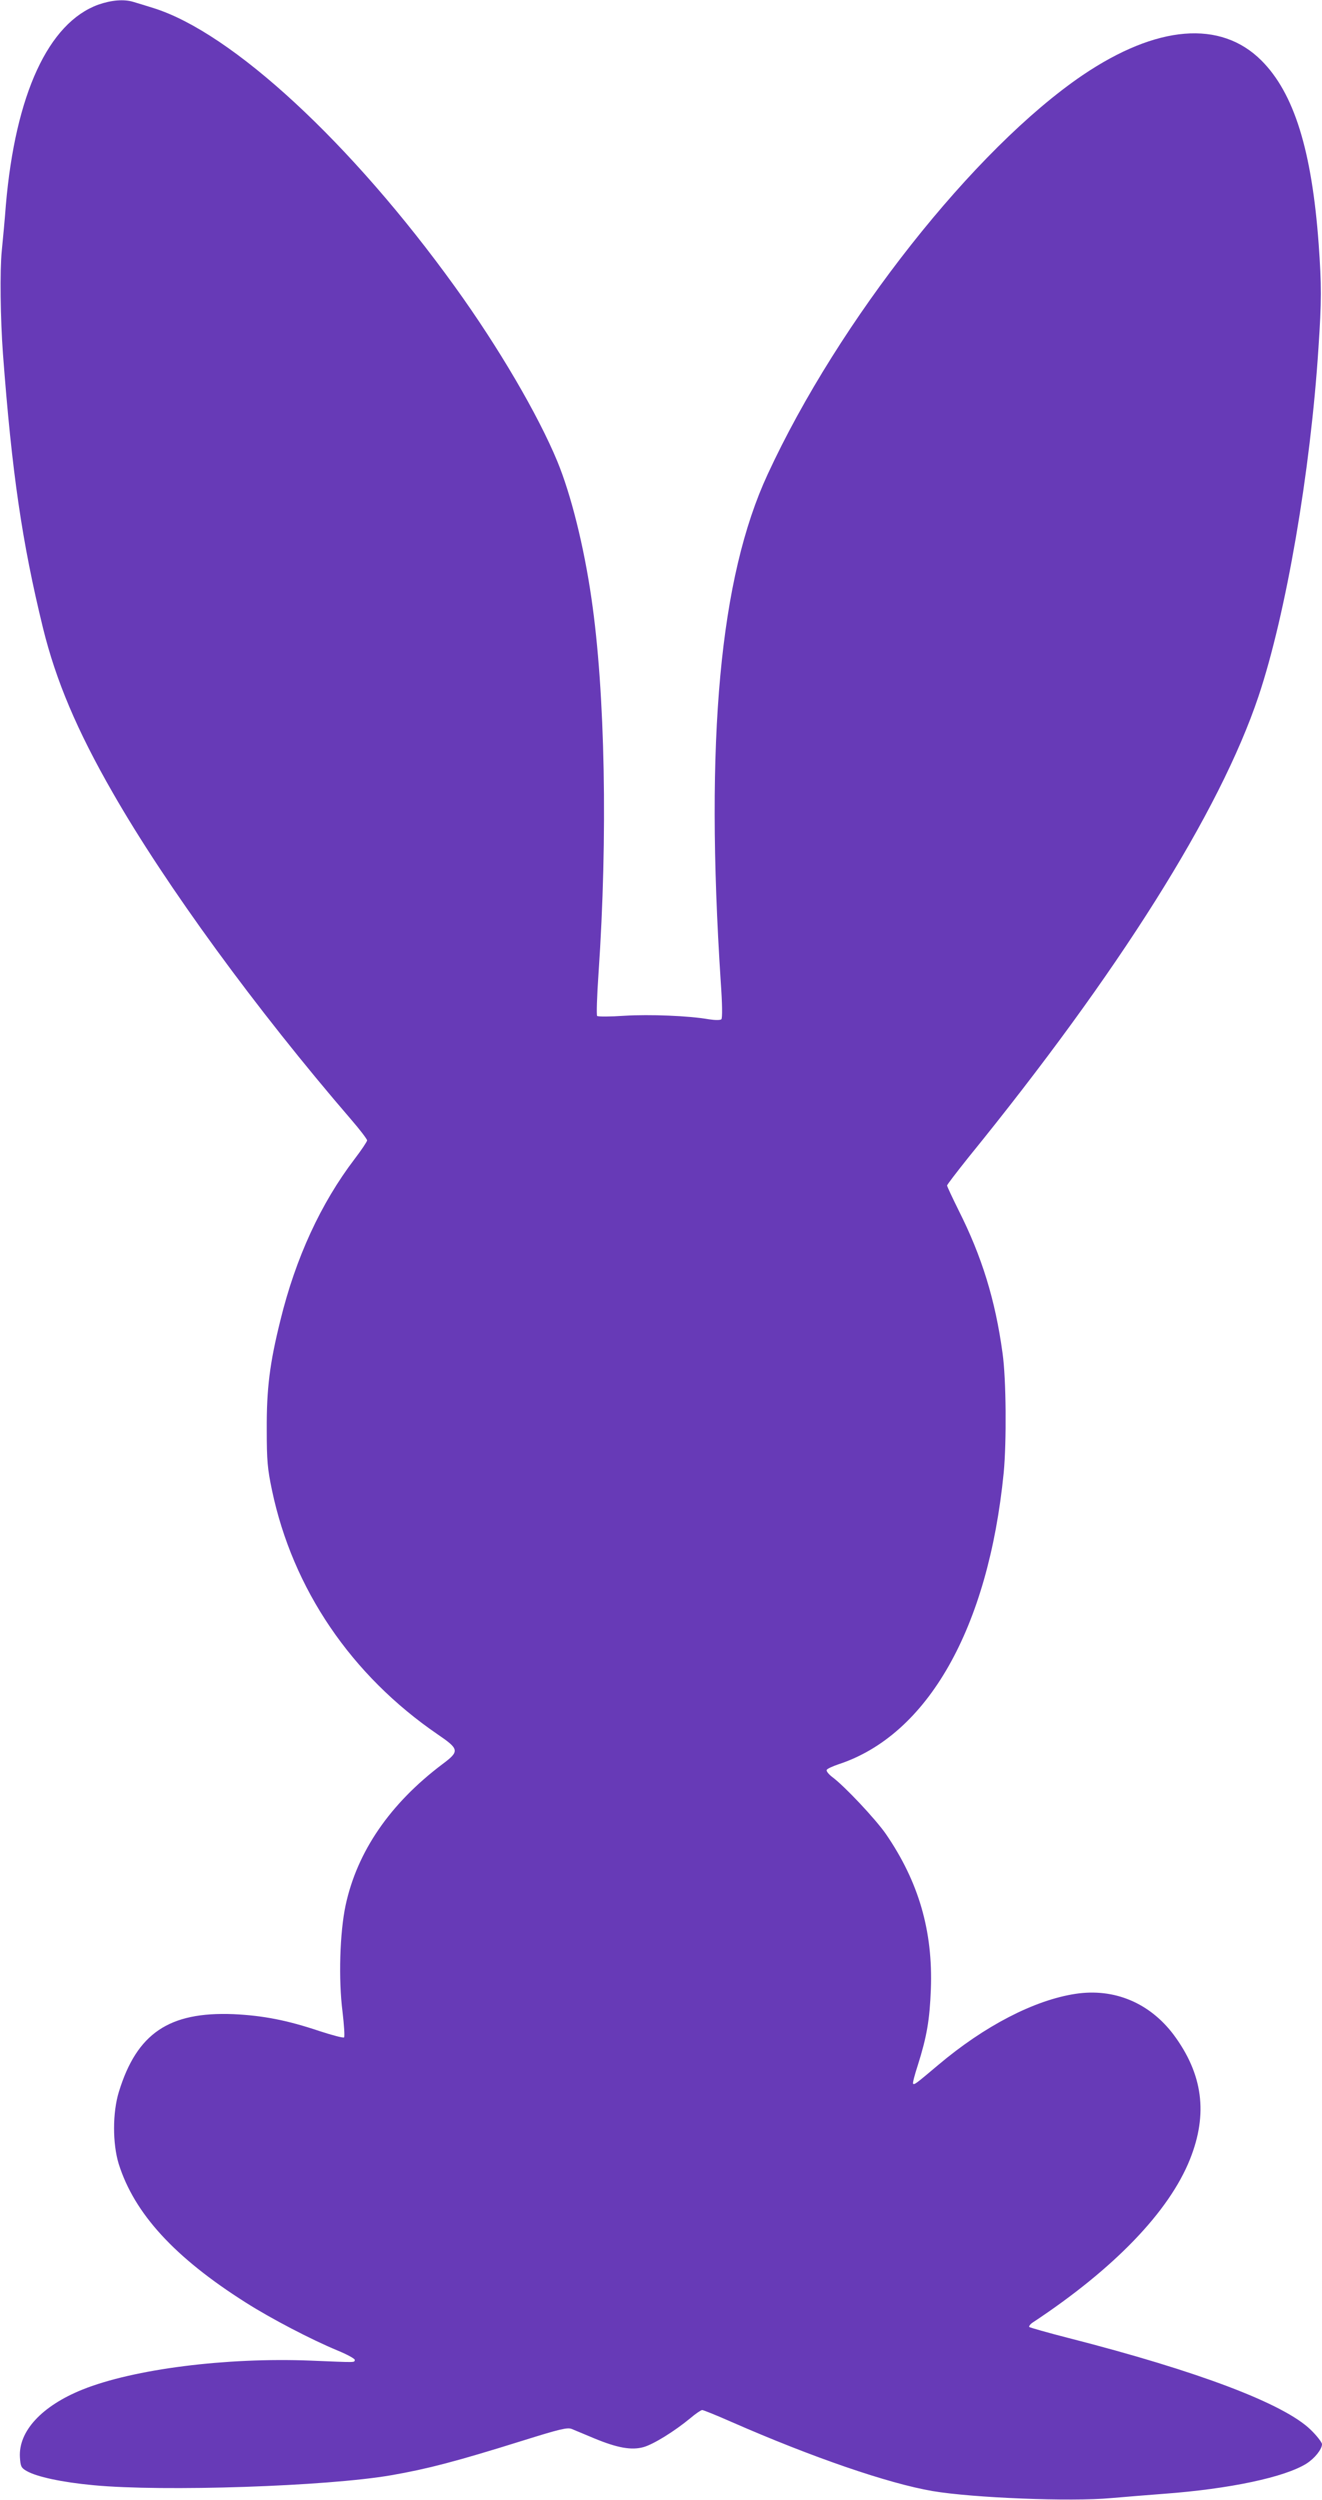 <?xml version="1.0" standalone="no"?>
<!DOCTYPE svg PUBLIC "-//W3C//DTD SVG 20010904//EN"
 "http://www.w3.org/TR/2001/REC-SVG-20010904/DTD/svg10.dtd">
<svg version="1.0" xmlns="http://www.w3.org/2000/svg"
 width="677pt" height="1280pt" viewBox="0 0 677 1280"
 preserveAspectRatio="xMidYMid meet">
<g transform="translate(0,1280) scale(0.1,-0.1)"
fill="#673ab7" stroke="none">
<path d="M503 12776 c-255 -93 -424 -458 -473 -1026 -5 -69 -15 -174 -21 -235
-10 -101 -7 -348 6 -525 46 -612 98 -967 205 -1405 66 -269 174 -525 358 -845
272 -475 734 -1108 1219 -1671 46 -53 83 -102 83 -108 0 -6 -28 -48 -63 -94
-174 -228 -303 -508 -381 -827 -55 -221 -71 -351 -70 -560 0 -160 4 -202 27
-311 106 -505 406 -947 849 -1250 110 -75 112 -86 25 -151 -270 -203 -438
-449 -497 -723 -30 -140 -37 -380 -16 -545 8 -68 12 -128 8 -132 -4 -4 -60 11
-125 32 -166 56 -291 80 -442 87 -329 13 -494 -98 -586 -397 -33 -107 -33
-265 -1 -370 80 -254 286 -479 651 -710 129 -82 334 -189 469 -245 51 -21 91
-43 89 -49 -4 -13 15 -13 -227 -3 -432 17 -905 -43 -1167 -148 -209 -84 -329
-214 -321 -347 3 -46 6 -54 34 -70 52 -30 181 -58 343 -73 355 -34 1196 -6
1524 51 185 32 334 71 670 176 195 61 233 70 255 61 15 -6 67 -28 115 -48 118
-49 191 -62 252 -45 51 14 159 81 240 148 27 23 55 42 61 42 6 0 73 -27 150
-61 413 -181 802 -315 1030 -354 207 -35 706 -55 914 -36 69 6 190 16 270 22
338 25 620 85 731 155 41 26 79 73 79 99 0 9 -26 43 -58 74 -137 133 -573 299
-1241 470 -106 27 -196 53 -200 56 -3 4 5 15 19 24 416 275 697 567 804 835
93 233 66 436 -84 638 -123 163 -304 239 -502 209 -211 -32 -466 -164 -703
-364 -115 -97 -123 -103 -129 -96 -3 3 8 45 24 94 46 146 61 231 67 390 11
297 -62 549 -230 794 -52 75 -211 245 -276 293 -18 14 -31 30 -27 36 3 6 30
18 59 28 458 150 768 697 847 1493 15 157 13 482 -6 613 -37 272 -106 495
-225 731 -32 65 -59 122 -59 127 0 4 49 68 108 142 772 950 1289 1772 1487
2363 141 421 266 1148 307 1785 16 240 16 318 1 530 -35 480 -126 773 -293
940 -209 209 -536 182 -916 -75 -553 -376 -1249 -1256 -1613 -2044 -245 -529
-321 -1354 -240 -2599 8 -111 9 -186 3 -191 -5 -5 -32 -5 -64 0 -102 18 -302
26 -433 18 -72 -5 -135 -5 -139 -1 -4 4 -1 102 7 217 48 700 34 1442 -36 1920
-39 270 -105 533 -175 703 -99 239 -301 584 -523 892 -532 739 -1144 1304
-1546 1429 -38 12 -84 26 -101 31 -48 15 -113 10 -181 -14z"/>
</g>
</svg>
